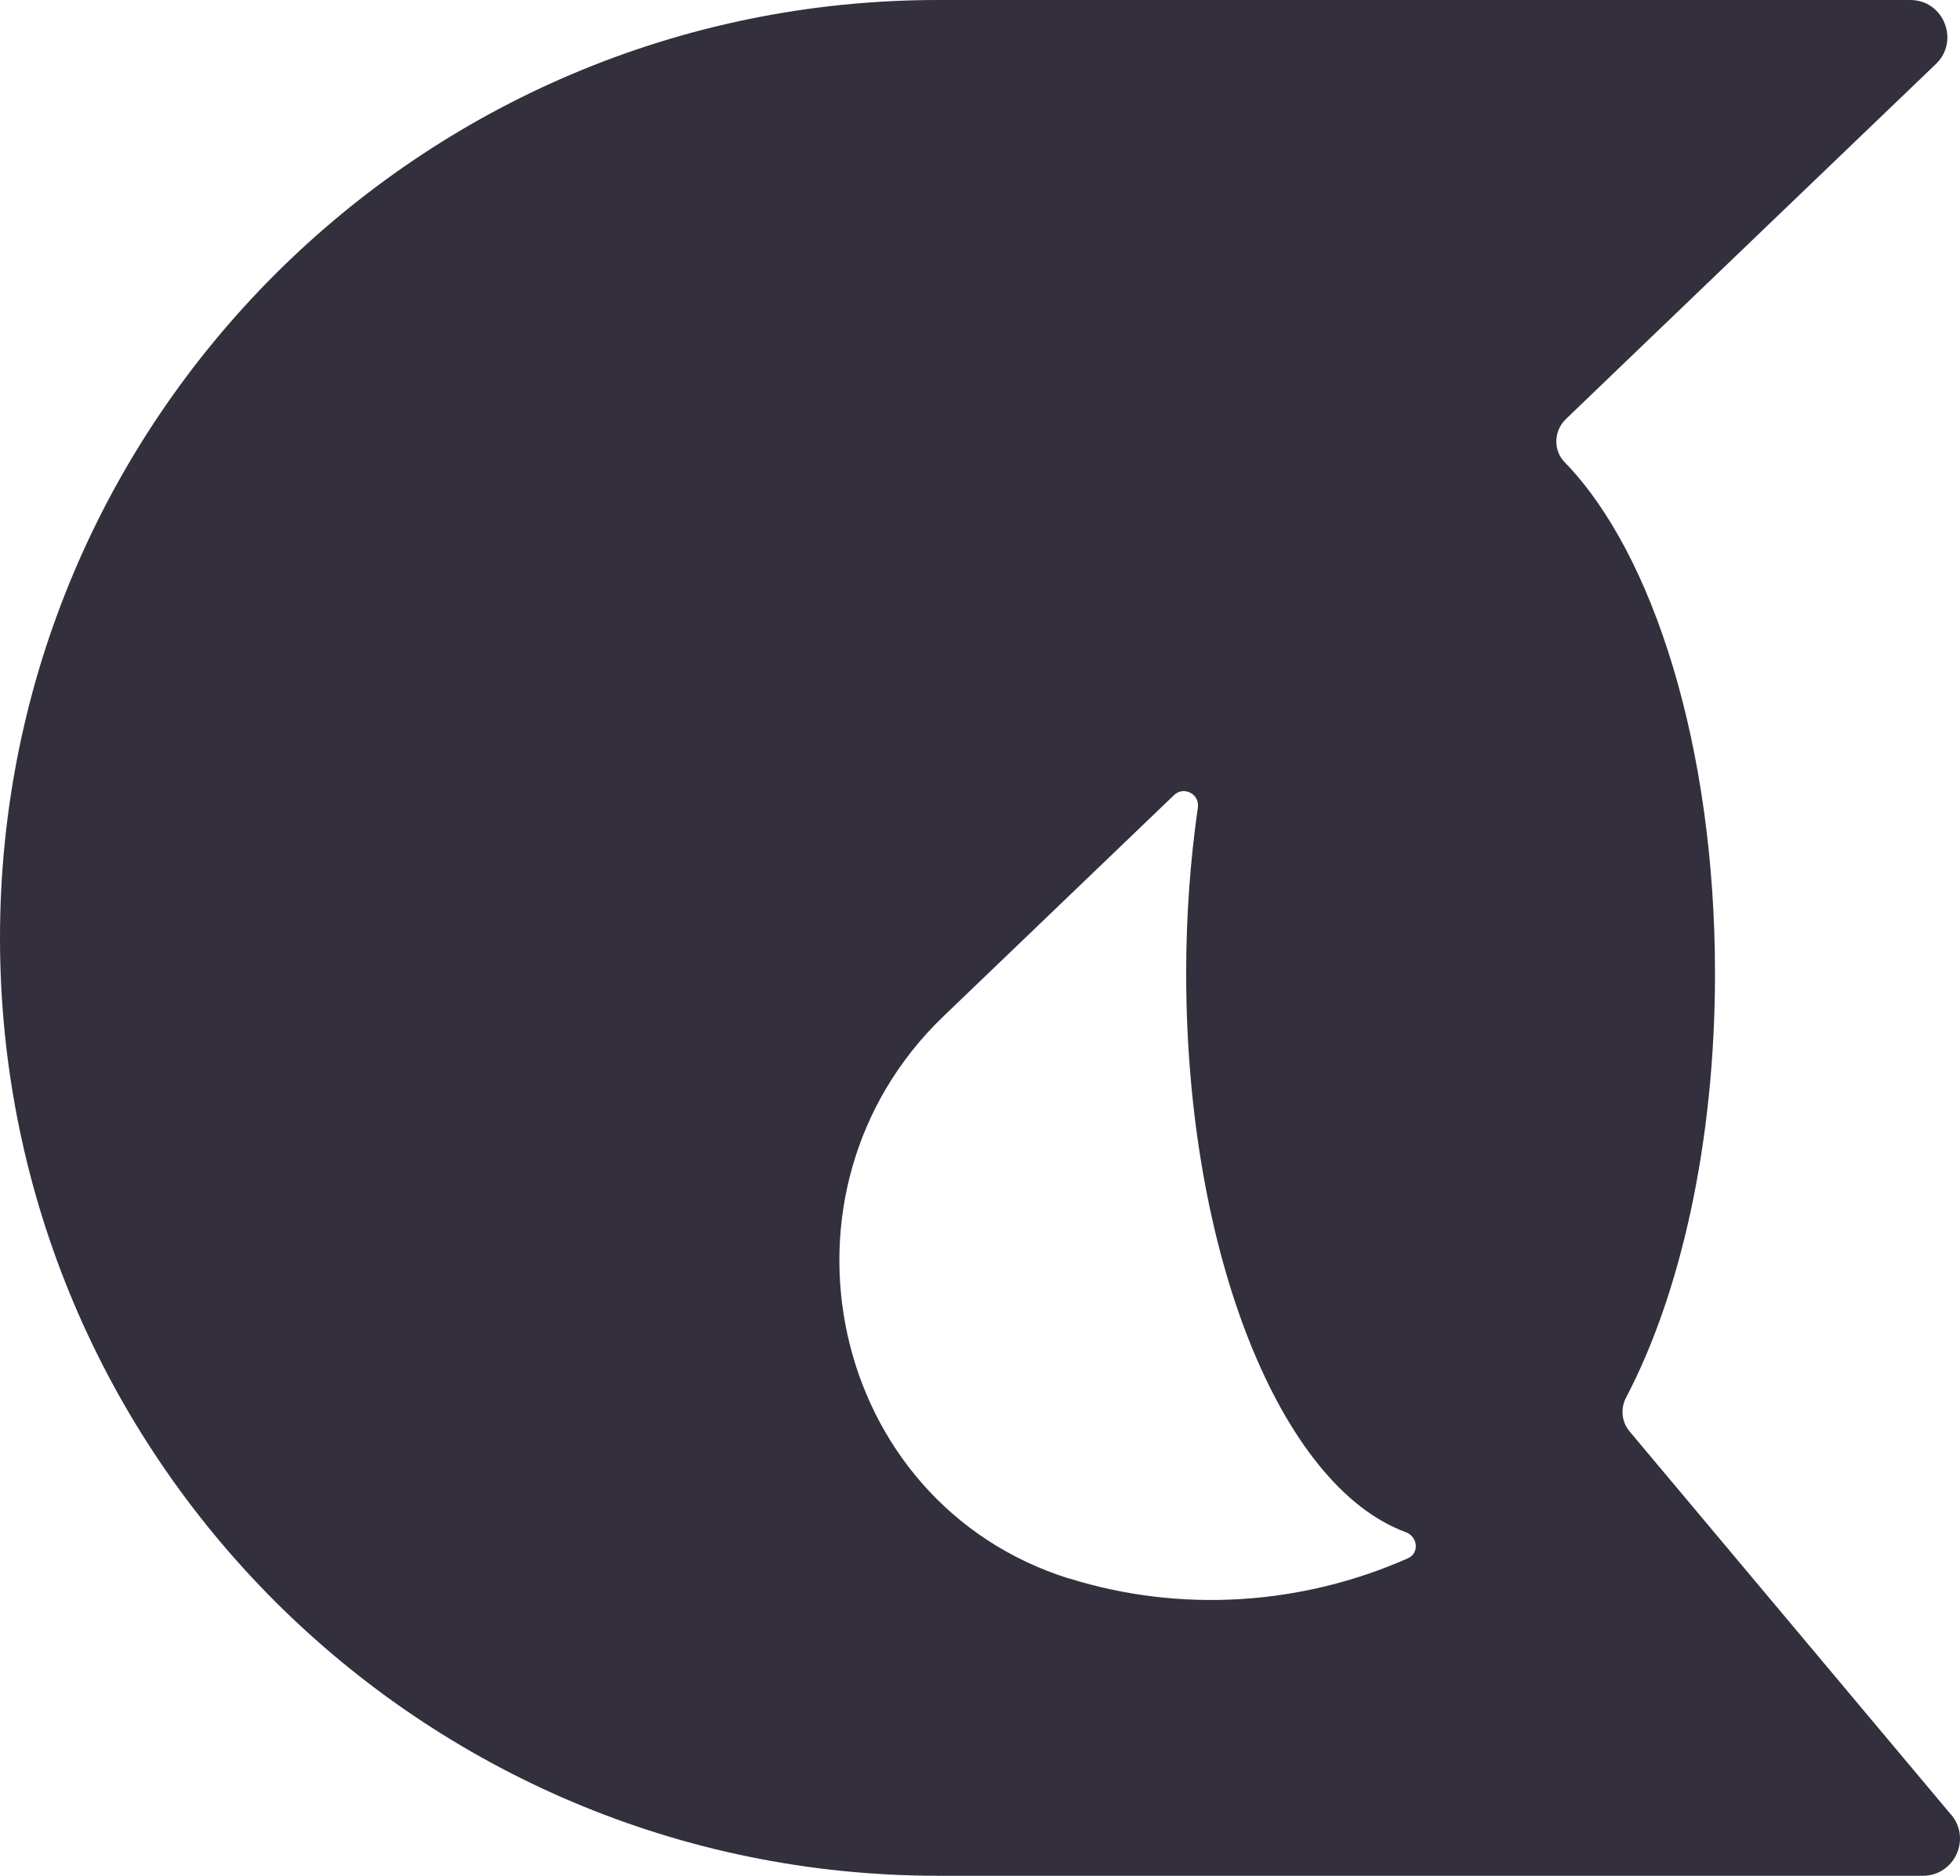 <?xml version="1.0" encoding="UTF-8"?>
<svg id="Layer_2" data-name="Layer 2" xmlns="http://www.w3.org/2000/svg" viewBox="0 0 109.04 104.36">
  <defs>
    <style>
      .cls-1 {
        fill: #332f3c;
      }
    </style>
  </defs>
  <g id="Layer_1-2" data-name="Layer 1">
    <path class="cls-1" d="M108.55,100.97l-17.89-21.33c-.45-.54-.52-1.28-.19-1.9,3.03-5.78,4.94-14.2,4.94-23.58,0-12.55-3.42-23.36-8.36-28.44-.66-.68-.61-1.76.07-2.41l3.06-2.94L107.7,3.56c1.34-1.29.43-3.56-1.43-3.56h-54.08C23.36,0,0,23.36,0,52.18h0c0,28.82,23.36,52.18,52.18,52.18h54.79c1.76,0,2.71-2.05,1.58-3.4ZM59.49,87.83c-13.43-4.21-17.15-21.55-7-31.29l12.82-12.3c.55-.53,1.44-.06,1.33.69-.42,2.92-.65,6.02-.65,9.23,0,15.6,5.28,28.54,12.21,31.08.68.25.78,1.17.12,1.46-5.9,2.61-12.62,3.06-18.83,1.12Z"/>
  </g>
</svg>